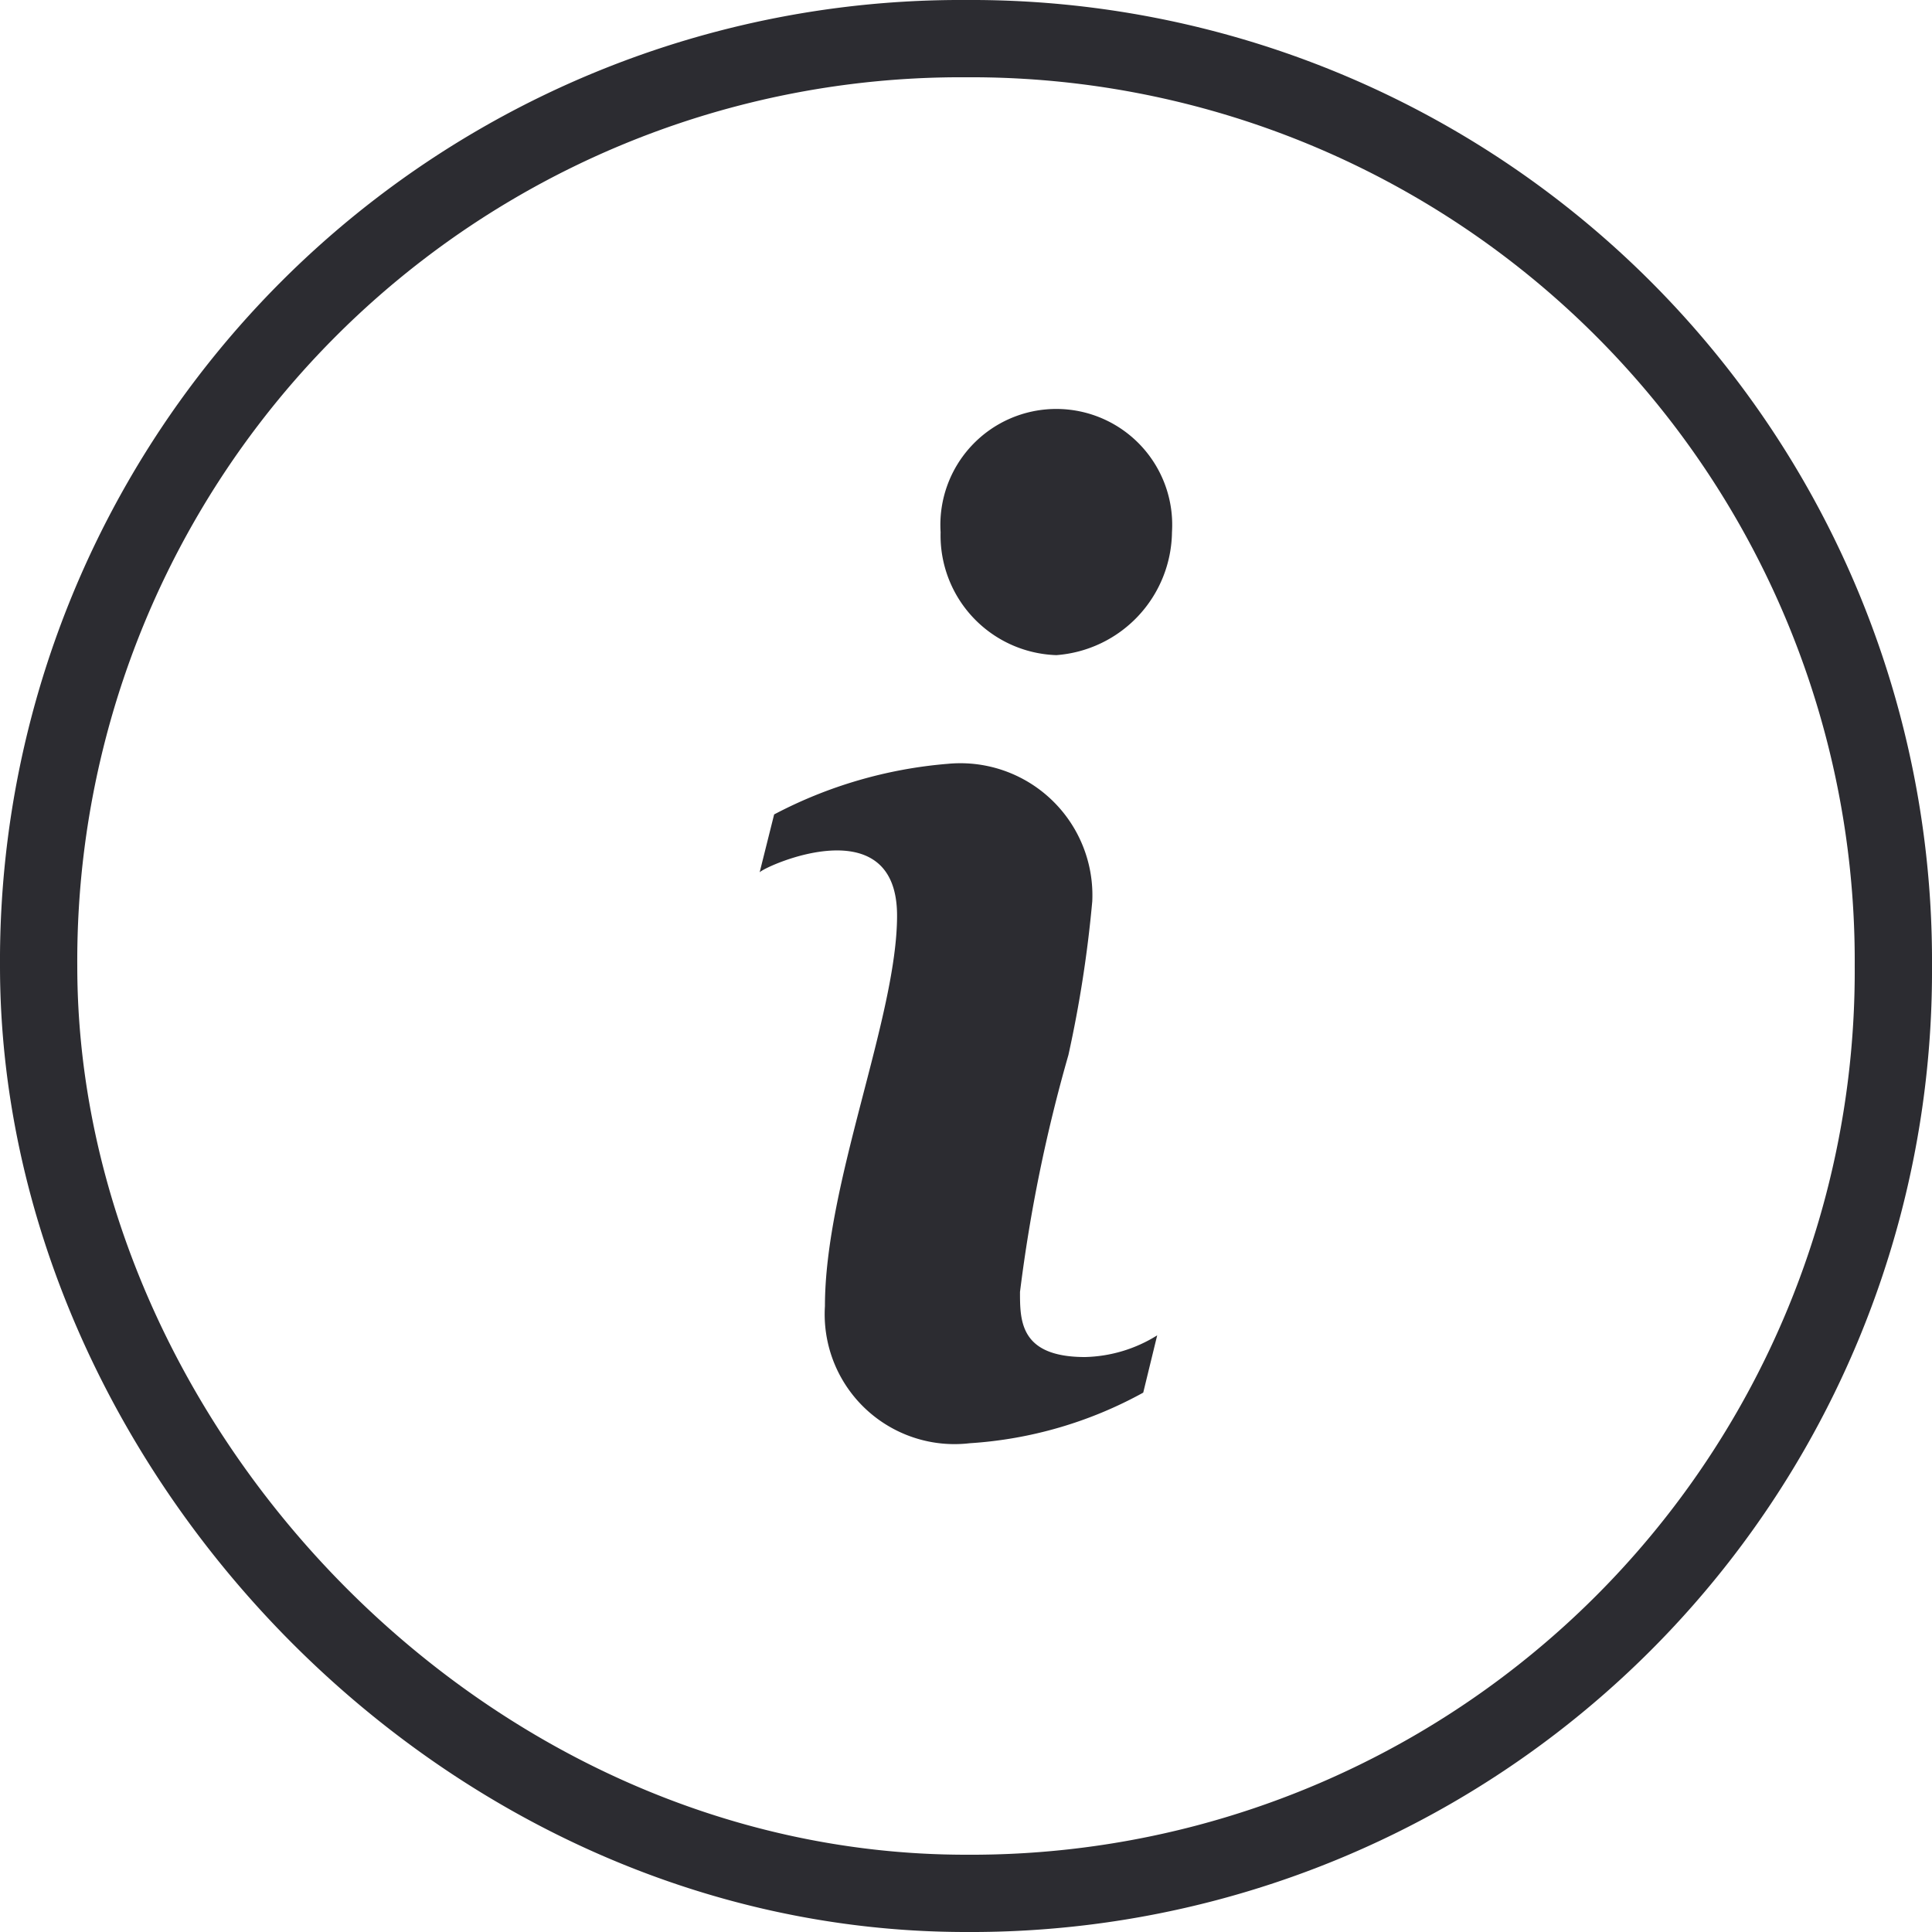 <svg xmlns="http://www.w3.org/2000/svg" width="37.5" height="37.5" viewBox="0 0 37.5 37.5">
  <g id="Component_367_3" data-name="Component 367 – 3" transform="translate(0.75 0.75)">
    <g id="Group_3390" data-name="Group 3390">
      <g id="Component_364_1" data-name="Component 364 – 1">
        <path id="info" d="M22.6,26.379a8.024,8.024,0,0,1-3.368.982A2.52,2.52,0,0,1,16.422,24.7c0-2.386,1.4-5.614,1.4-7.579,0-2.105-2.526-.982-2.667-.842l.281-1.123a8.755,8.755,0,0,1,3.368-.982,2.563,2.563,0,0,1,2.807,2.667,23.714,23.714,0,0,1-.463,2.984,30.22,30.22,0,0,0-.94,4.6c0,.561,0,1.263,1.263,1.263a2.757,2.757,0,0,0,1.4-.421ZM20.913,12.064a2.324,2.324,0,0,1-2.246-2.386,2.25,2.25,0,1,1,4.491,0A2.424,2.424,0,0,1,20.913,12.064Z" transform="translate(-1.16 -0.098)" fill="#2c2c31"/>
        <g id="Component_363_11" data-name="Component 363 – 11">
          <path id="info-2" data-name="info" d="M18,0A17.9,17.9,0,0,0,0,18c0,9.235,8.139,18,18,18A17.9,17.9,0,0,0,36,18,17.9,17.9,0,0,0,18,0Z" fill="none" stroke="#2c2c31" stroke-width="1.5"/>
        </g>
      </g>
    </g>
  </g>
</svg>
